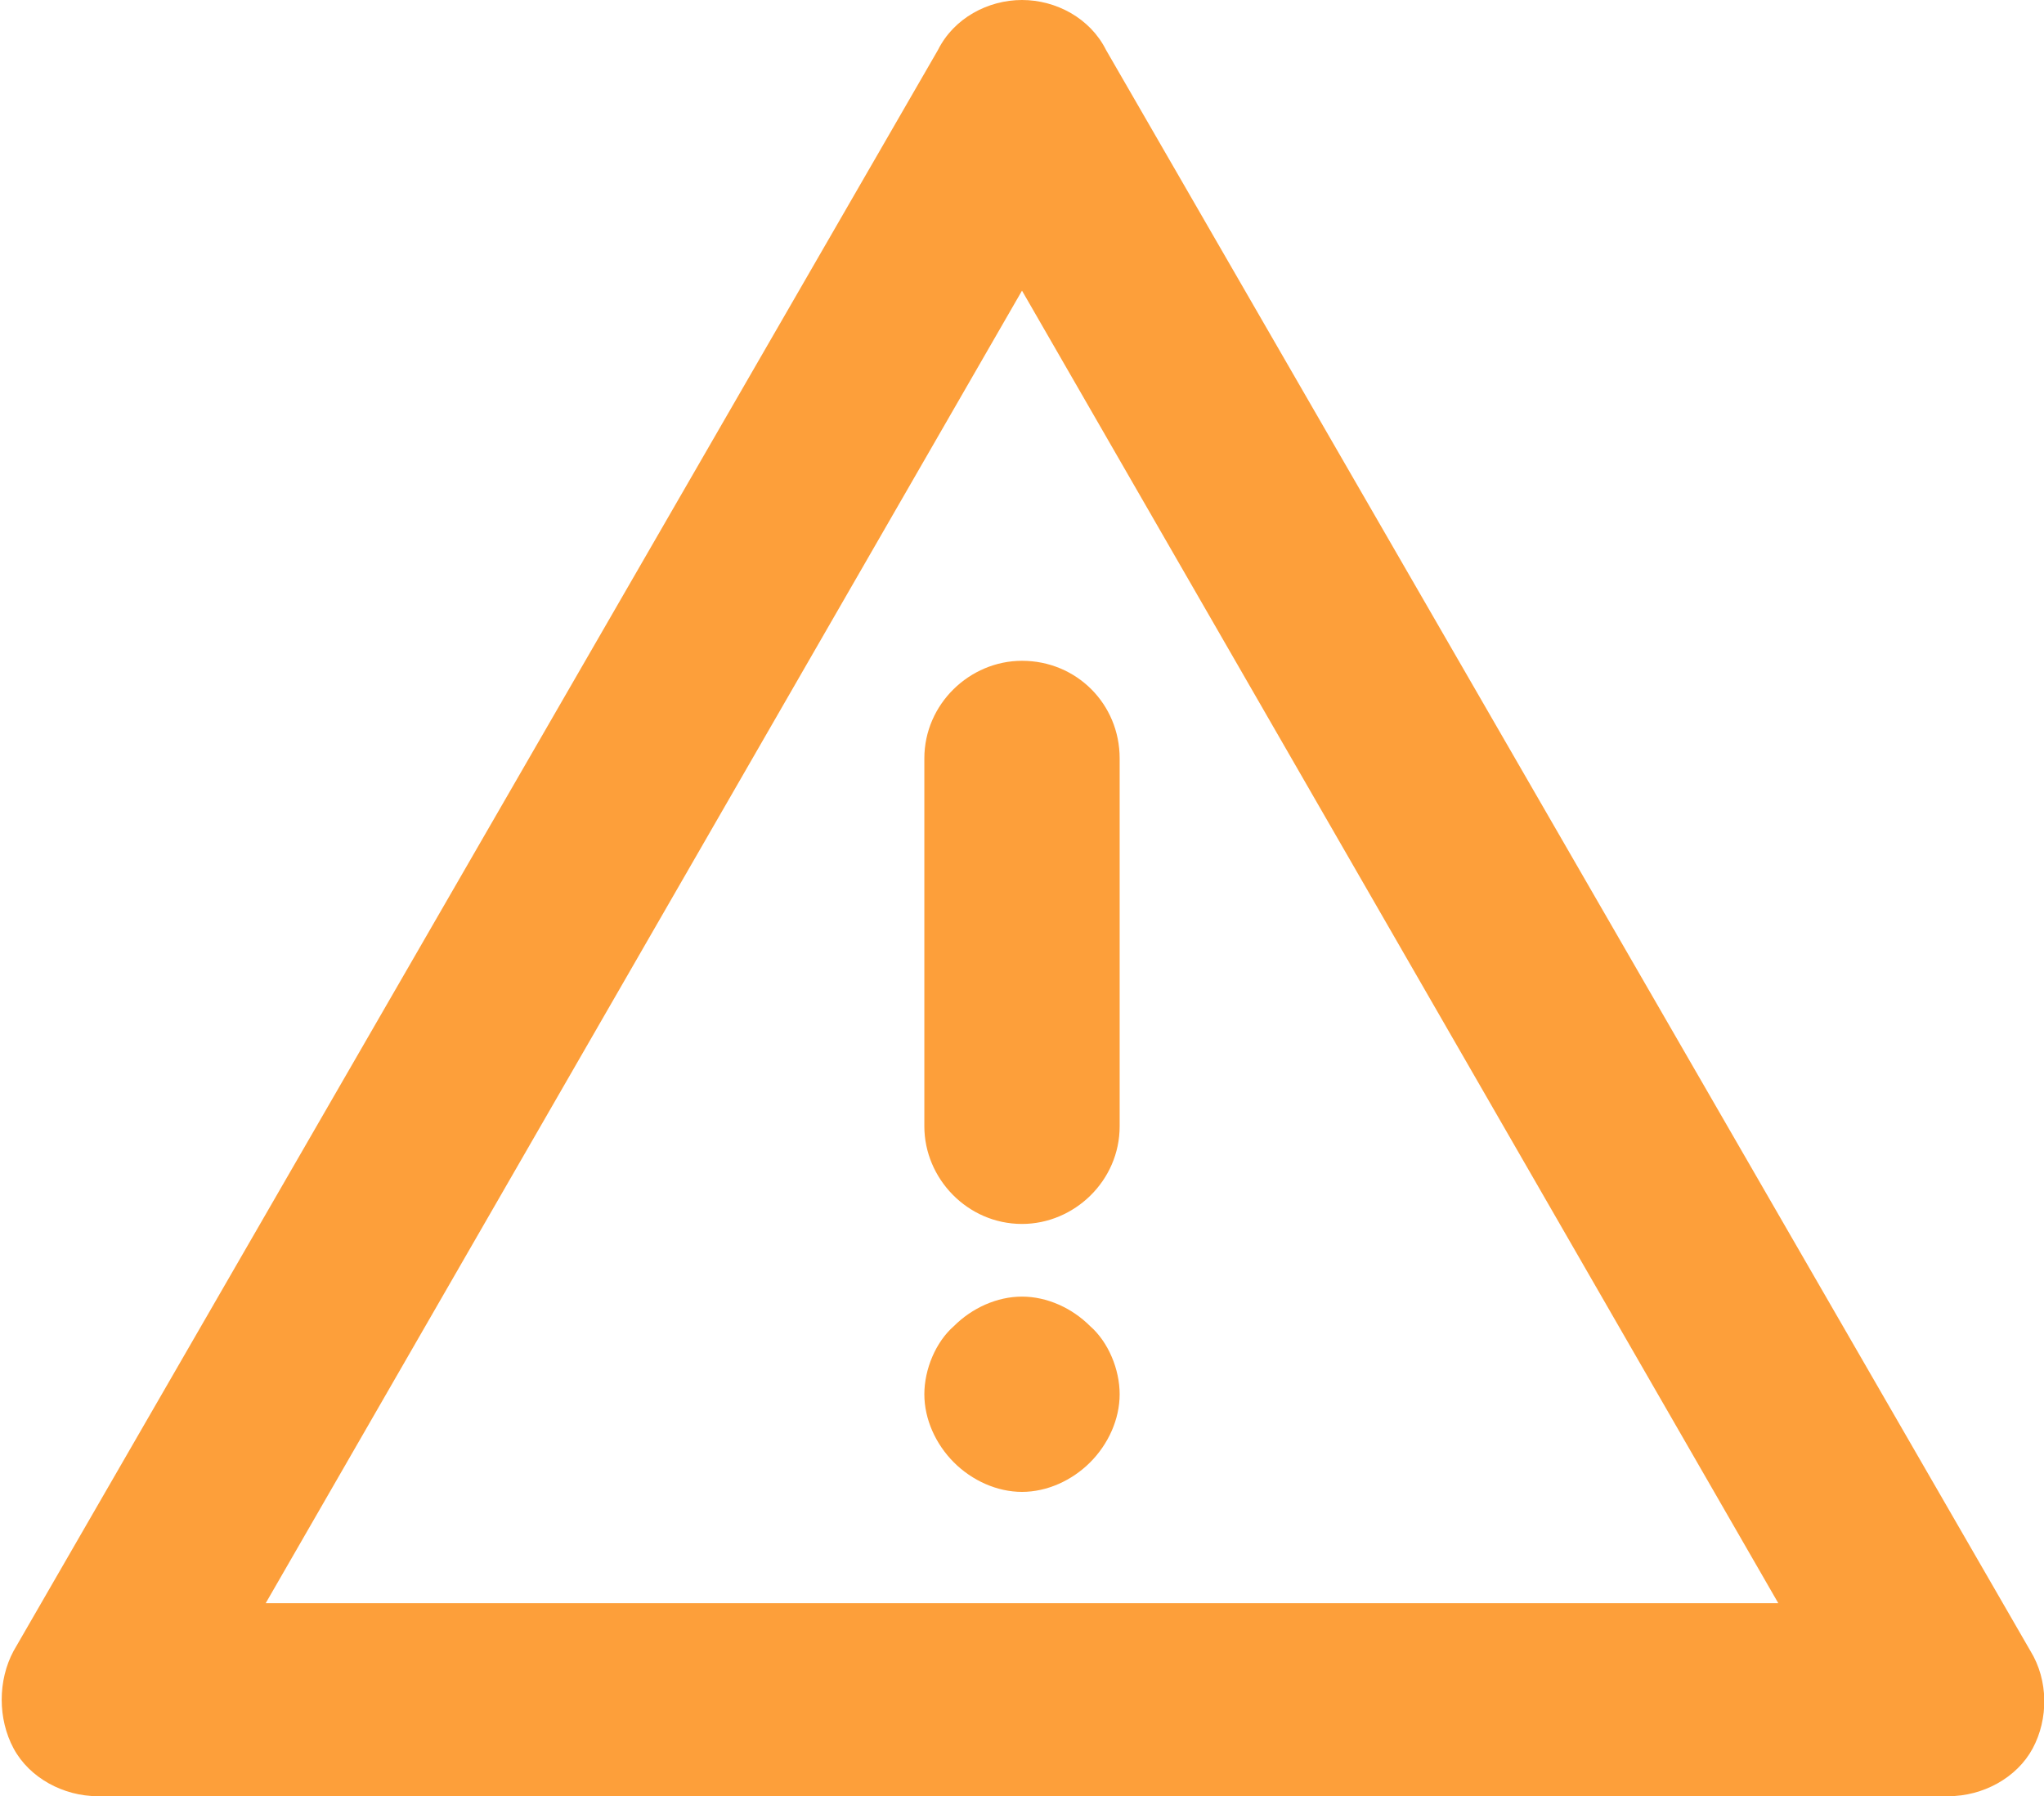 <?xml version="1.0" encoding="utf-8"?>
<!-- Generator: Adobe Illustrator 18.1.1, SVG Export Plug-In . SVG Version: 6.00 Build 0)  -->
<svg version="1.1" id="Layer_1" xmlns="http://www.w3.org/2000/svg" xmlns:xlink="http://www.w3.org/1999/xlink" x="0px" y="0px"
	 viewBox="0 0 90 79.1" enable-background="new 0 0 90 79.1" xml:space="preserve">
<g>
	<path fill="#FD9F3A" d="M45,57.1c-1.1,0-2.2,0.5-3,1.3c-0.8,0.7-1.3,1.9-1.3,3c0,1.1,0.5,2.2,1.3,3c0.8,0.8,1.9,1.3,3,1.3
		s2.2-0.5,3-1.3c0.8-0.8,1.3-1.9,1.3-3c0-1.1-0.5-2.3-1.3-3C47.2,57.6,46.1,57.1,45,57.1z"/>
	<path fill="#FD9F3A" d="M40.7,33.4v16.2c0,2.3,1.9,4.3,4.3,4.3c2.3,0,4.3-1.9,4.3-4.3V33.4c0-2.4-1.9-4.3-4.3-4.3
		C42.7,29.1,40.7,31,40.7,33.4z"/>
	<path fill="#FD9F3A" d="M89.4,72.7L48.7,2.2C48,0.8,46.5,0,45,0s-3,0.8-3.7,2.2L0.6,72.7c-0.7,1.3-0.7,3,0,4.3
		c0.7,1.3,2.2,2.1,3.7,2.1h81.5c1.5,0,3-0.8,3.7-2.1C90.2,75.7,90.2,74,89.4,72.7z M11.7,70.6L45,12.8l33.3,57.8H11.7z"/>
</g>
</svg>
